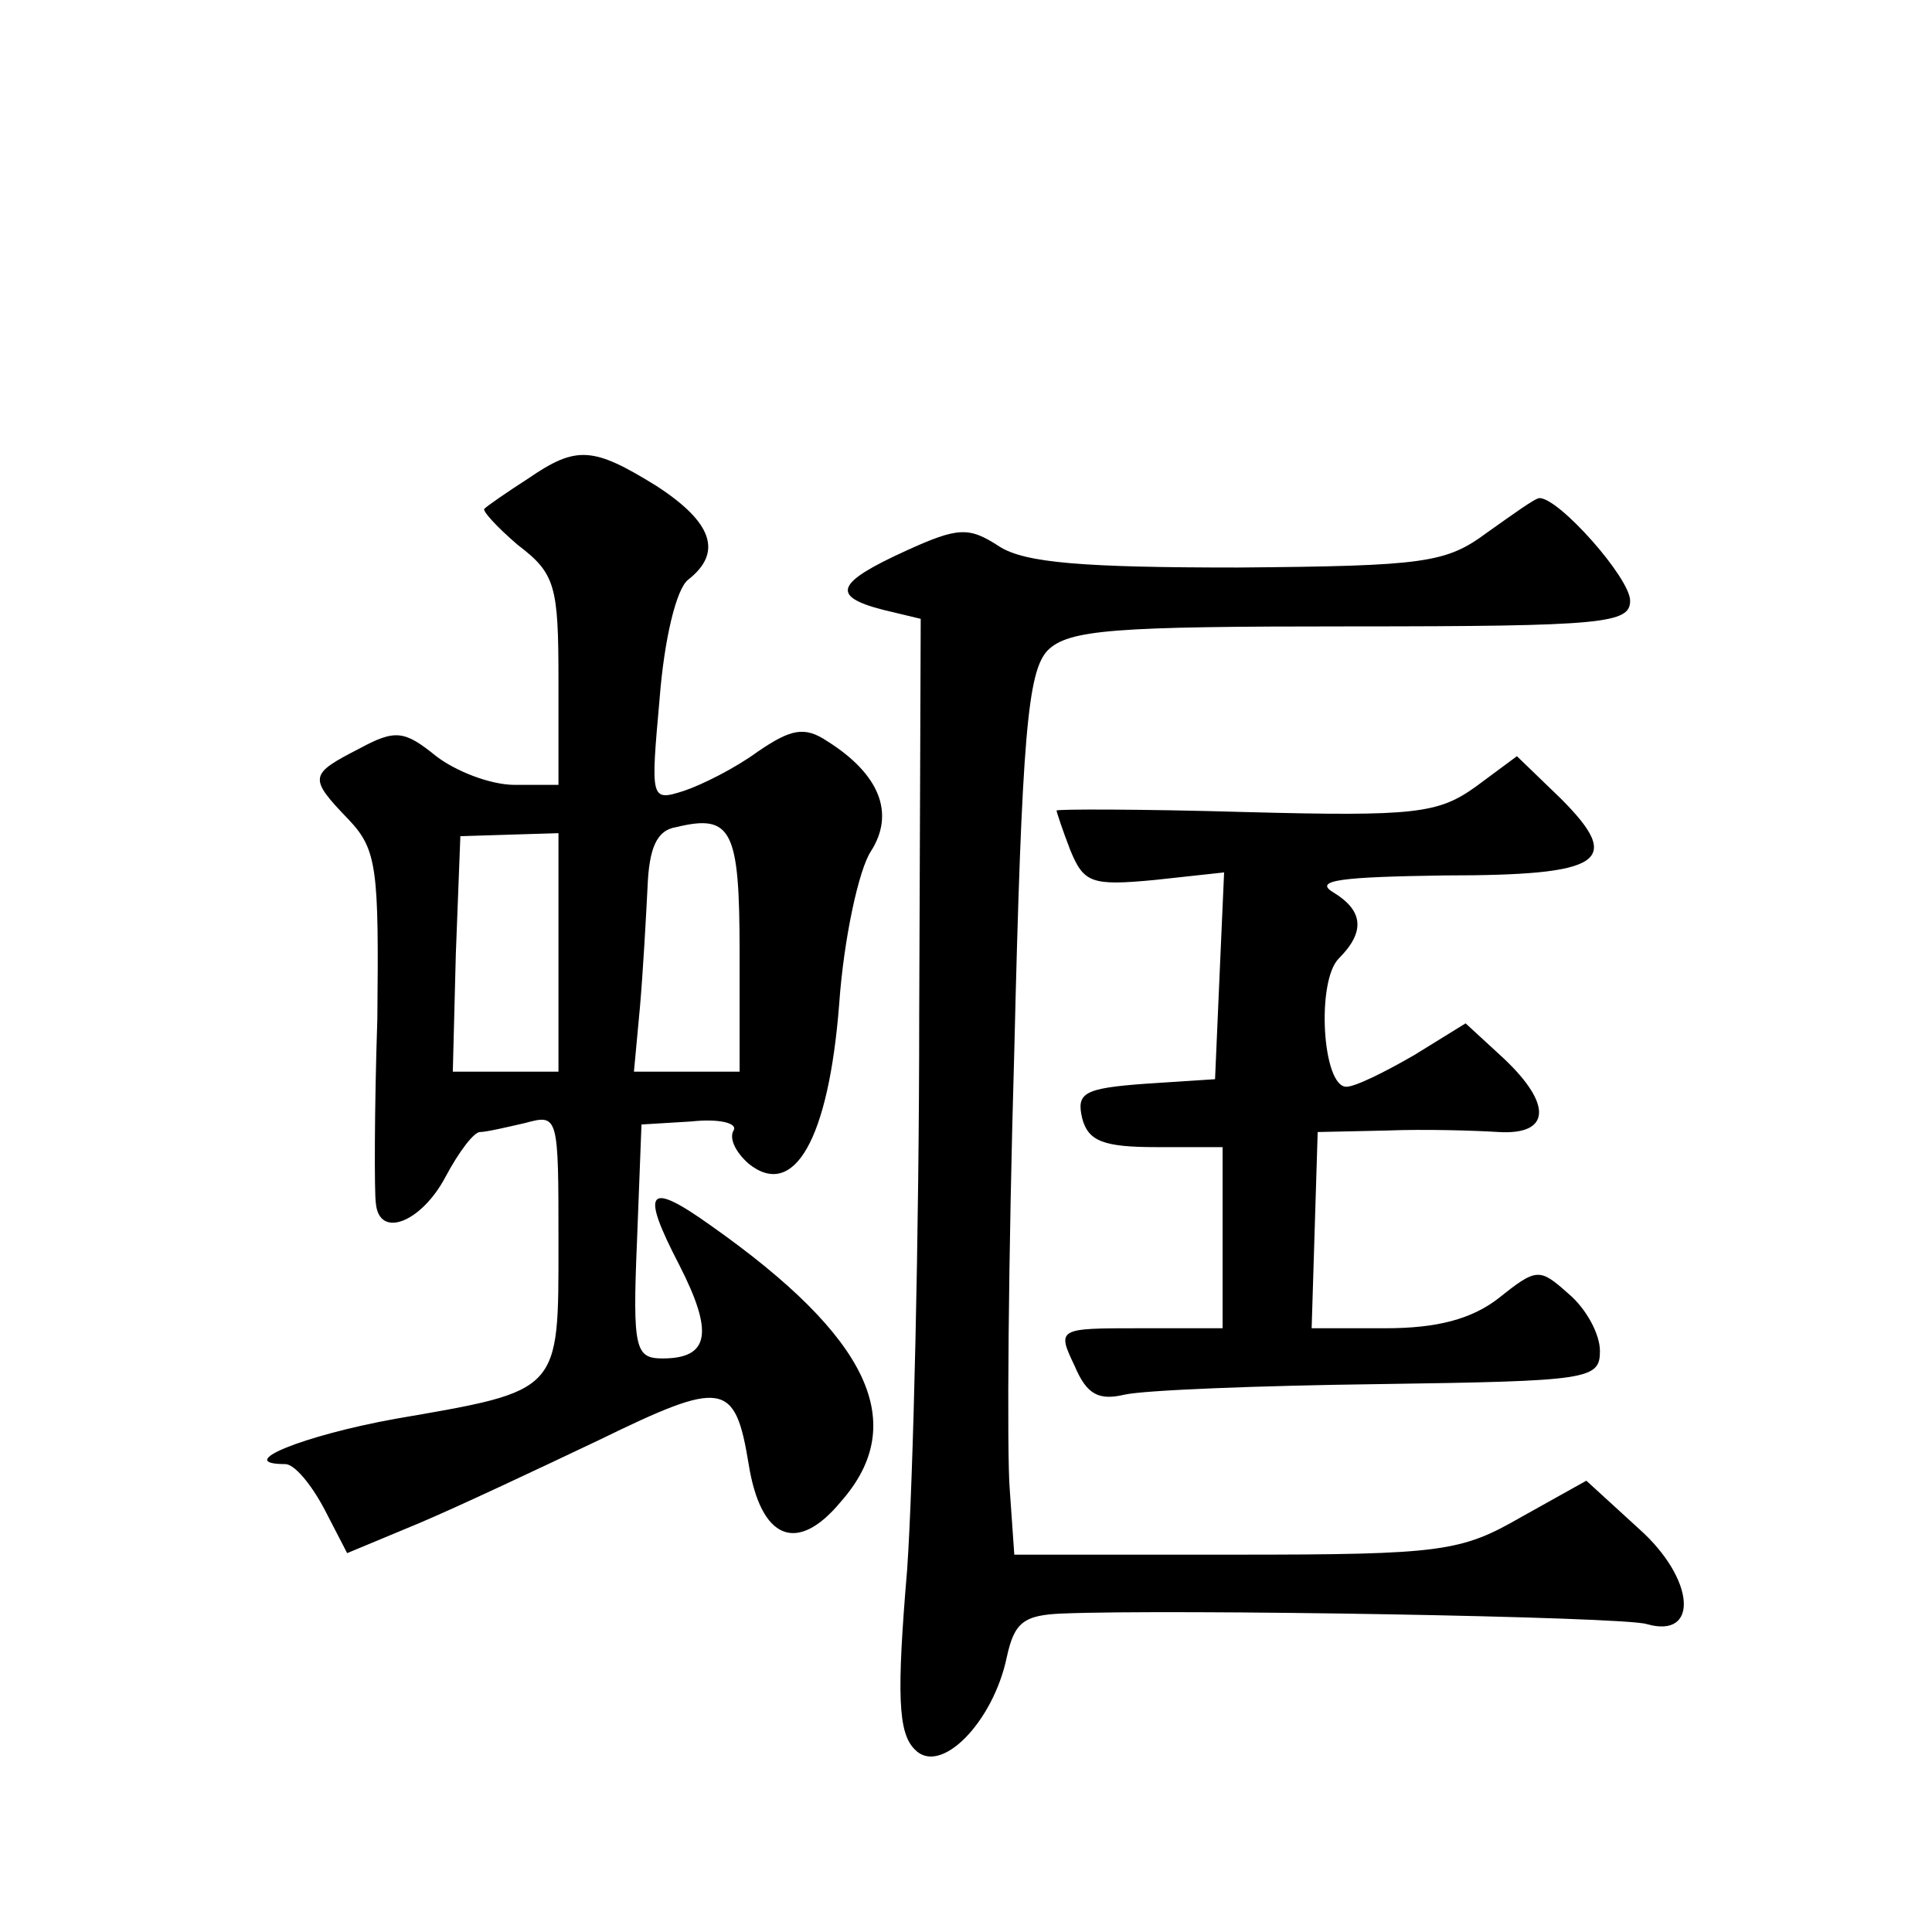 <?xml version="1.0" standalone="no"?>
<!DOCTYPE svg PUBLIC "-//W3C//DTD SVG 20010904//EN"
 "http://www.w3.org/TR/2001/REC-SVG-20010904/DTD/svg10.dtd">
<svg version="1.0" xmlns="http://www.w3.org/2000/svg"
 width="128pt" height="128pt" viewBox="0 0 128 128"
 preserveAspectRatio="xMidYMid meet">
<g transform="translate(0,128) scale(0.1,-0.1)"
fill="#0" stroke="none">
<path d="M350 963 c-14 -9 -27 -18 -29 -20 -2 -1 8 -12 22 -24 25 -19 27 -27 27
-90 l0 -69 -29 0 c-16 0 -39 9 -52 19 -21 17 -27 18 -51 5 -33 -17 -34 -19 -7 -47
19 -20 20 -33 19 -132 -2 -60 -2 -116 -1 -122 2 -24 30 -13 46 17 9 17 19 30 23
30 4 0 17 3 30 6 22 6 22 5 22 -79 0 -100 2 -98 -108 -117 -61 -11 -108 -30 -73
-30 6 0 17 -13 26 -30 l15 -29 48 20 c26 11 79 36 119 55 82 40 90 39 99 -16 8
-50 32 -60 61 -25 46 52 19 109 -86 183 -42 30 -47 24 -21 -26 23 -45 20 -62 -11
-62 -18 0 -20 6 -17 77 l3 78 33 2 c18 2 31 -1 28 -6 -3 -5 1 -14 10 -22 30 -24
53 16 60 106 3 43 13 89 21 101 16 25 6 51 -29 73 -15 10 -24 8 -46 -7 -15 -11
-37 -22 -49 -26 -22 -7 -22 -6 -16 61 3 39 11 73 19 79 23 18 16 38 -21 62 -42
26 -53 27 -85 5z m140 -314 l0 -79 -35 0 -35 0 4 43 c2 23 4 59 5 79 1 26 6 38
19 40 37 9 42 -2 42 -83z m-120 0 l0 -79 -35 0 -35 0 2 78 3 78 32 1 33 1 0 -79z
M985 927 c-27 -20 -41 -22 -165 -23 -102 0 -141 3 -158 14 -20 13 -27 13 -62 -3
-46 -21 -50 -30 -15 -39 l25 -6 -1 -263 c0 -144 -4 -309 -8 -367 -7 -83 -6 -108
5 -119 17 -18 52 18 61 61 5 23 11 28 37 29 72 3 372 -2 387 -7 35 -10 32 30 -5
63 l-35 32 -43 -24 c-40 -23 -52 -25 -189 -25 l-147 0 -3 43 c-2 23 -1 154 3 291
5 210 9 251 22 265 14 14 44 16 201 16 168 0 185 2 185 17 0 15 -47 68 -60 68 -3
0 -18 -11 -35 -23z M978 759 c-25 -18 -40 -20 -153 -17 -69 2 -125 2 -125 1 0 -1
4 -13 9 -26 9 -22 14 -24 56 -20 l46 5 -3 -68 -3 -69 -46 -3 c-41 -3 -46 -6 -42
-23 4 -15 14 -19 49 -19 l44 0 0 -60 0 -60 -55 0 c-54 0 -55 0 -43 -25 8 -19 16
-23 33 -19 13 3 89 6 169 7 139 2 146 3 146 22 0 11 -9 28 -21 38 -19 17 -21 17
-46 -3 -18 -14 -41 -20 -75 -20 l-49 0 2 65 2 65 46 1 c25 1 58 0 74 -1 34 -2 36
18 3 49 l-25 23 -34 -21 c-19 -11 -39 -21 -45 -21 -16 0 -20 70 -5 85 18 18 16
32 -4 44 -13 8 7 10 74 11 105 0 119 9 77 51 l-29 28 -27 -20z"/>
</g>
</svg>
